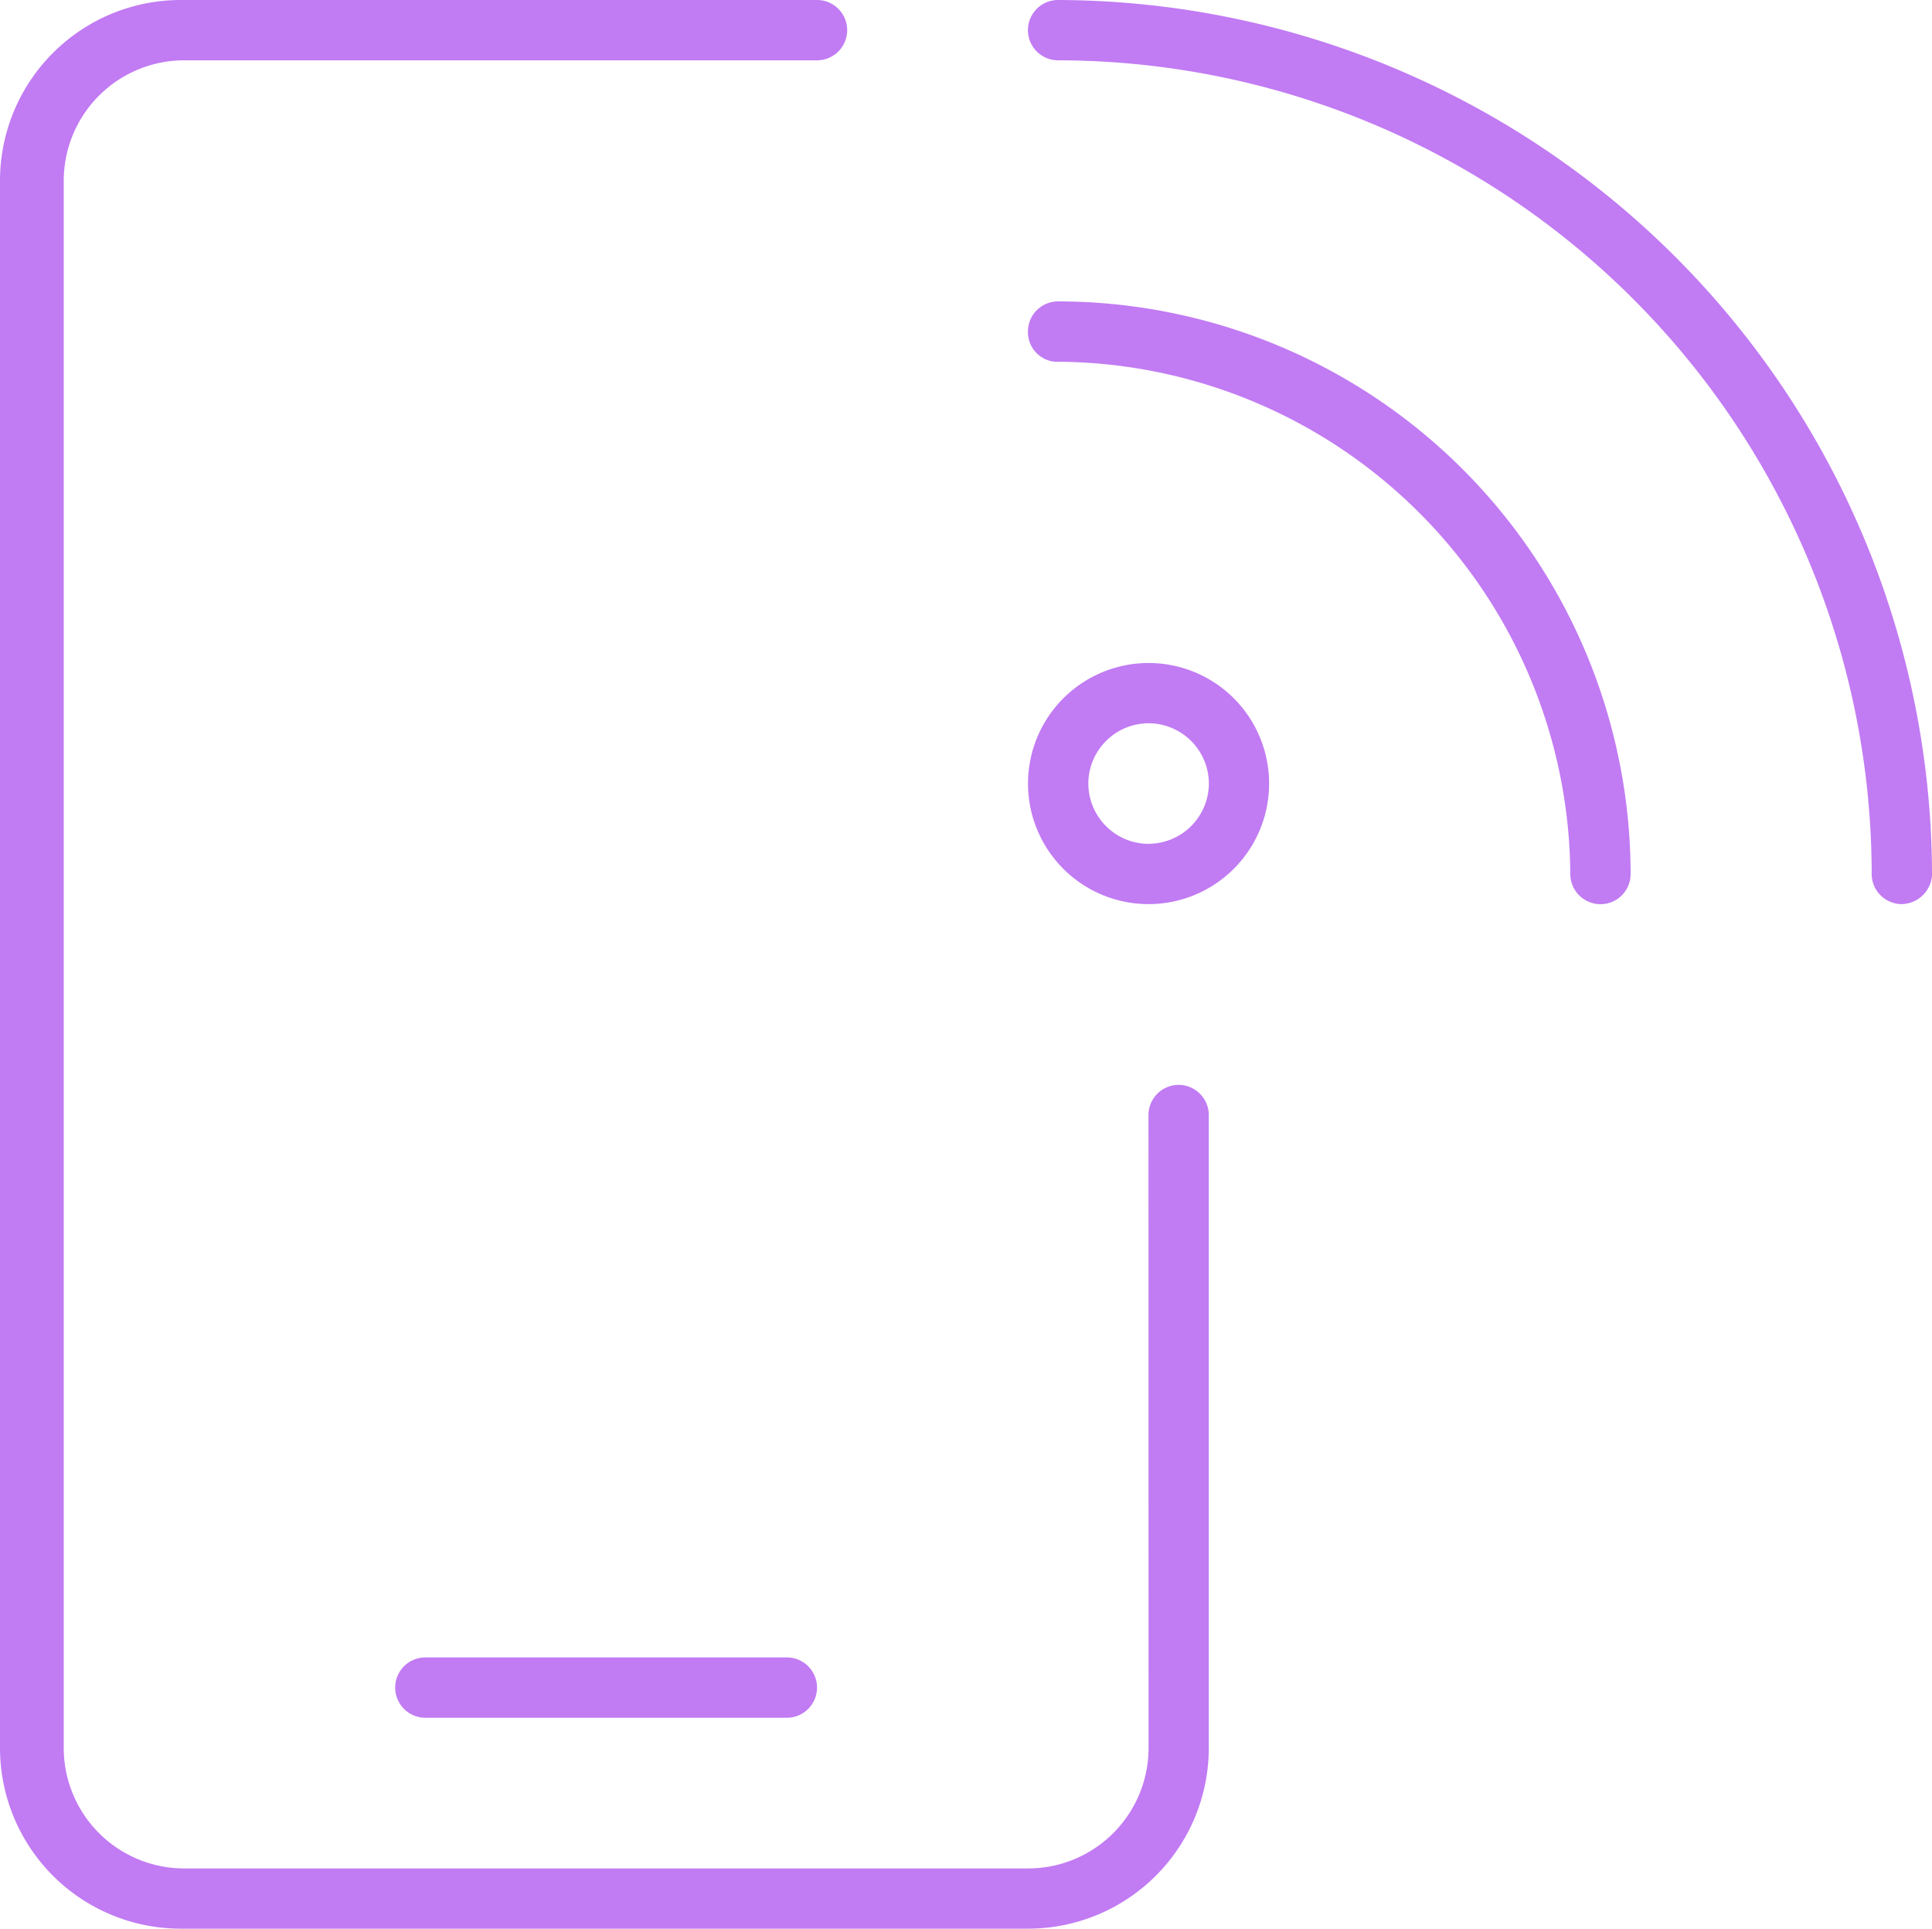 <svg xmlns="http://www.w3.org/2000/svg" width="22.039" height="22" viewBox="0 0 22.039 22">
  <path id="Path_10299" data-name="Path 10299" d="M13.063-11.687a1.375,1.375,0,0,0-1.375,1.375,1.375,1.375,0,0,0,1.375,1.375,1.375,1.375,0,0,0,1.375-1.375A1.374,1.374,0,0,0,13.063-11.687Zm0,2.063a.69.69,0,0,1-.687-.687A.69.69,0,0,1,13.063-11a.69.69,0,0,1,.688.688A.69.69,0,0,1,13.063-9.625ZM12.031-19.25a.344.344,0,0,0-.344.344.344.344,0,0,0,.344.344,9.292,9.292,0,0,1,9.281,9.281.344.344,0,0,0,.344.344A.354.354,0,0,0,22-9.32,10,10,0,0,0,12.031-19.25Zm0,3.438a.344.344,0,0,0-.344.344.339.339,0,0,0,.305.344,5.883,5.883,0,0,1,5.882,5.844.345.345,0,0,0,.344.344.344.344,0,0,0,.344-.344A6.539,6.539,0,0,0,12.031-15.812ZM13.063.688a1.375,1.375,0,0,1-1.375,1.375H2.063A1.375,1.375,0,0,1,.688.688V-17.187a1.375,1.375,0,0,1,1.375-1.375H9.281a.344.344,0,0,0,.344-.344.344.344,0,0,0-.344-.344H2.024A2.062,2.062,0,0,0-.039-17.187V.688A2.062,2.062,0,0,0,2.024,2.75h9.664A2.062,2.062,0,0,0,13.75.688V-6.531a.345.345,0,0,0-.344-.344.345.345,0,0,0-.344.344ZM4.813-.344A.344.344,0,0,0,4.469,0a.344.344,0,0,0,.344.344H8.938A.344.344,0,0,0,9.281,0a.344.344,0,0,0-.344-.344Z" transform="translate(0.039 19.25)" fill="#c17bf3"/>
</svg>

